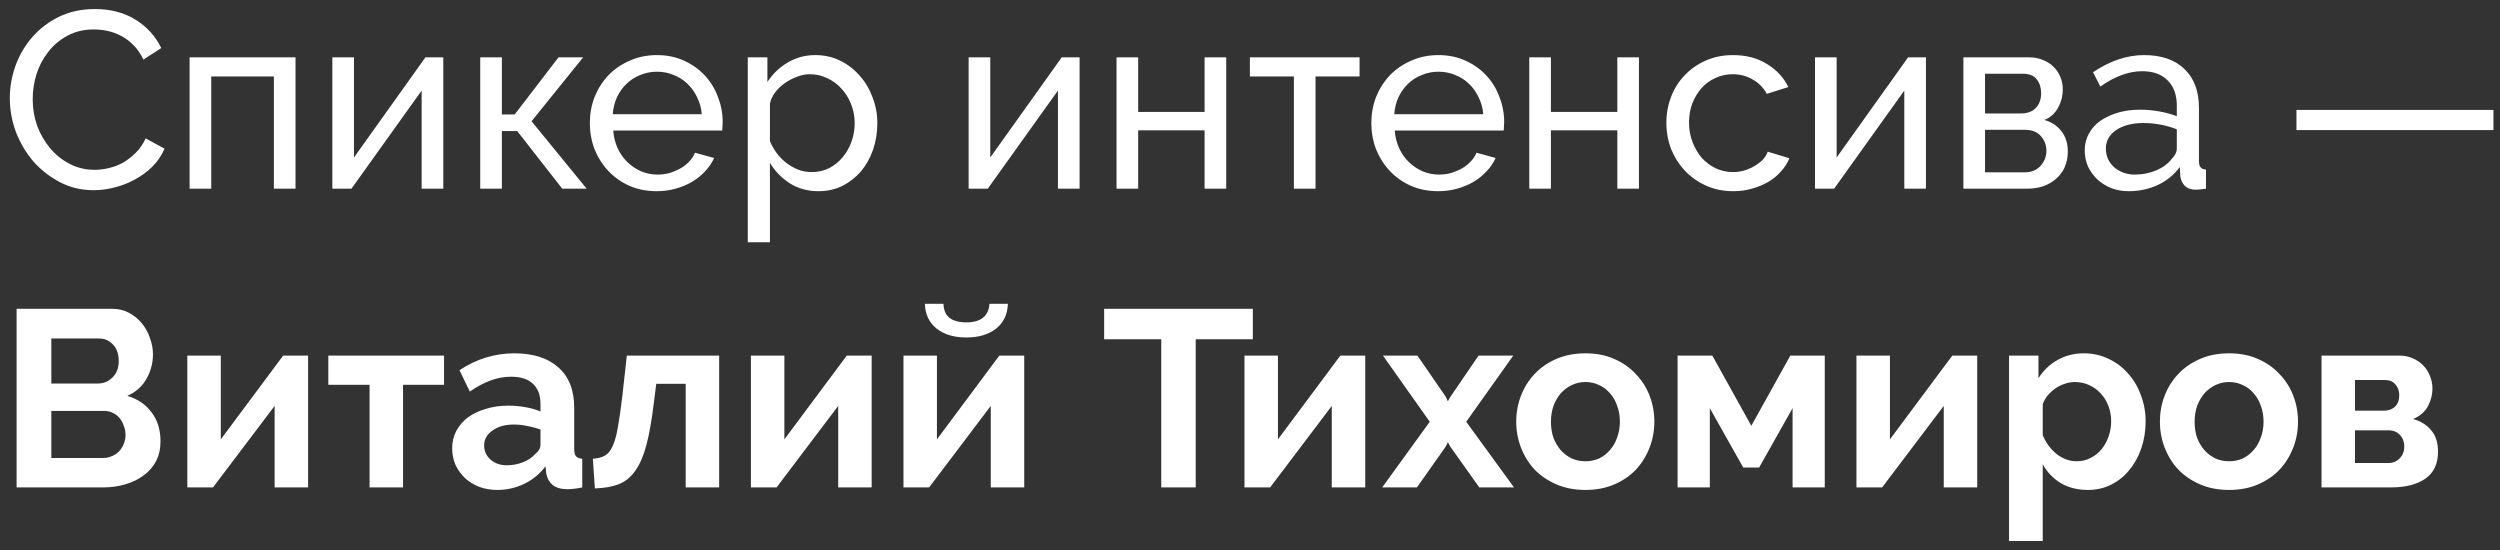 <?xml version="1.0" encoding="UTF-8"?> <svg xmlns="http://www.w3.org/2000/svg" width="159" height="35" viewBox="0 0 159 35" fill="none"><rect x="0" y="0" width="159" height="35" fill="#333333" stroke="none"/><path d="M0.624 6.24C0.624 5.557 0.741 4.88 0.976 4.208C1.221 3.525 1.573 2.917 2.032 2.384C2.501 1.84 3.072 1.403 3.744 1.072C4.416 0.741 5.179 0.576 6.032 0.576C7.045 0.576 7.915 0.805 8.64 1.264C9.365 1.723 9.904 2.32 10.256 3.056L9.12 3.792C8.949 3.429 8.741 3.125 8.496 2.88C8.261 2.635 8 2.437 7.712 2.288C7.435 2.139 7.147 2.032 6.848 1.968C6.549 1.904 6.256 1.872 5.968 1.872C5.339 1.872 4.779 2.005 4.288 2.272C3.808 2.528 3.403 2.869 3.072 3.296C2.741 3.712 2.491 4.187 2.32 4.72C2.16 5.243 2.08 5.771 2.08 6.304C2.08 6.901 2.176 7.472 2.368 8.016C2.571 8.549 2.848 9.024 3.2 9.44C3.552 9.856 3.968 10.187 4.448 10.432C4.928 10.677 5.451 10.8 6.016 10.8C6.315 10.8 6.619 10.763 6.928 10.688C7.248 10.613 7.552 10.496 7.84 10.336C8.128 10.165 8.395 9.957 8.64 9.712C8.896 9.456 9.104 9.152 9.264 8.8L10.464 9.456C10.283 9.883 10.027 10.261 9.696 10.592C9.376 10.912 9.008 11.184 8.592 11.408C8.187 11.632 7.755 11.803 7.296 11.92C6.837 12.037 6.389 12.096 5.952 12.096C5.173 12.096 4.459 11.925 3.808 11.584C3.157 11.243 2.592 10.8 2.112 10.256C1.643 9.701 1.275 9.077 1.008 8.384C0.752 7.68 0.624 6.965 0.624 6.24ZM18.795 12L17.419 12L17.419 4.864L13.435 4.864L13.435 12L12.059 12L12.059 3.648L18.795 3.648L18.795 12ZM22.513 10.016L27.057 3.648L28.193 3.648L28.193 12L26.817 12L26.817 5.76L22.353 12L21.137 12L21.137 3.648L22.513 3.648L22.513 10.016ZM35.519 3.648L37.087 3.648L33.807 7.712L37.311 12L35.759 12L32.895 8.336L31.919 8.336L31.919 12L30.543 12L30.543 3.648L31.919 3.648L31.919 7.28L32.735 7.28L35.519 3.648ZM41.77 12.16C41.14 12.16 40.564 12.048 40.041 11.824C39.519 11.589 39.071 11.275 38.697 10.88C38.324 10.485 38.031 10.027 37.818 9.504C37.615 8.971 37.514 8.411 37.514 7.824C37.514 7.237 37.615 6.683 37.818 6.16C38.031 5.637 38.324 5.179 38.697 4.784C39.081 4.389 39.535 4.08 40.057 3.856C40.58 3.621 41.156 3.504 41.785 3.504C42.415 3.504 42.986 3.621 43.498 3.856C44.02 4.091 44.463 4.405 44.825 4.8C45.188 5.184 45.465 5.637 45.657 6.16C45.86 6.672 45.962 7.205 45.962 7.76C45.962 7.877 45.956 7.984 45.946 8.08C45.946 8.176 45.94 8.251 45.929 8.304L39.002 8.304C39.033 8.72 39.13 9.099 39.289 9.44C39.45 9.781 39.657 10.075 39.913 10.32C40.169 10.565 40.458 10.757 40.778 10.896C41.108 11.035 41.455 11.104 41.818 11.104C42.074 11.104 42.324 11.072 42.569 11.008C42.815 10.933 43.044 10.837 43.258 10.72C43.471 10.603 43.657 10.459 43.818 10.288C43.988 10.117 44.116 9.925 44.202 9.712L45.417 10.048C45.279 10.357 45.087 10.64 44.842 10.896C44.607 11.152 44.33 11.376 44.01 11.568C43.7 11.749 43.353 11.893 42.969 12C42.586 12.107 42.185 12.16 41.77 12.16ZM44.633 7.264C44.602 6.869 44.5 6.507 44.33 6.176C44.169 5.835 43.962 5.547 43.706 5.312C43.46 5.077 43.172 4.896 42.842 4.768C42.511 4.629 42.159 4.56 41.785 4.56C41.412 4.56 41.06 4.629 40.73 4.768C40.399 4.896 40.105 5.083 39.849 5.328C39.604 5.563 39.401 5.845 39.242 6.176C39.092 6.507 39.002 6.869 38.969 7.264L44.633 7.264ZM52.055 12.16C51.361 12.16 50.748 11.989 50.215 11.648C49.692 11.307 49.276 10.875 48.967 10.352L48.967 15.408L47.559 15.408L47.559 3.648L48.807 3.648L48.807 5.216C49.137 4.704 49.564 4.293 50.087 3.984C50.62 3.664 51.207 3.504 51.847 3.504C52.423 3.504 52.951 3.621 53.431 3.856C53.911 4.091 54.327 4.411 54.679 4.816C55.031 5.211 55.303 5.669 55.495 6.192C55.697 6.715 55.799 7.259 55.799 7.824C55.799 8.421 55.708 8.987 55.527 9.52C55.345 10.043 55.089 10.501 54.759 10.896C54.428 11.28 54.033 11.589 53.575 11.824C53.116 12.048 52.609 12.16 52.055 12.16ZM51.623 10.944C52.039 10.944 52.412 10.859 52.743 10.688C53.084 10.507 53.372 10.272 53.607 9.984C53.852 9.685 54.039 9.349 54.167 8.976C54.295 8.603 54.359 8.219 54.359 7.824C54.359 7.408 54.284 7.013 54.135 6.64C53.985 6.256 53.783 5.925 53.527 5.648C53.271 5.36 52.967 5.136 52.615 4.976C52.273 4.805 51.9 4.72 51.495 4.72C51.239 4.72 50.972 4.773 50.695 4.88C50.428 4.976 50.172 5.109 49.927 5.28C49.692 5.44 49.484 5.637 49.303 5.872C49.132 6.096 49.02 6.336 48.967 6.592L48.967 8.976C49.084 9.253 49.233 9.515 49.415 9.76C49.596 9.995 49.804 10.203 50.039 10.384C50.273 10.555 50.524 10.693 50.791 10.8C51.057 10.896 51.335 10.944 51.623 10.944ZM62.981 10.016L67.525 3.648L68.662 3.648L68.662 12L67.285 12L67.285 5.76L62.822 12L61.605 12L61.605 3.648L62.981 3.648L62.981 10.016ZM72.388 7.12L76.612 7.12L76.612 3.648L77.988 3.648L77.988 12L76.612 12L76.612 8.288L72.388 8.288L72.388 12L71.012 12L71.012 3.648L72.388 3.648L72.388 7.12ZM83.668 12L82.292 12L82.292 4.864L79.492 4.864L79.492 3.648L86.468 3.648L86.468 4.864L83.668 4.864L83.668 12ZM91.473 12.16C90.843 12.16 90.267 12.048 89.745 11.824C89.222 11.589 88.774 11.275 88.401 10.88C88.027 10.485 87.734 10.027 87.521 9.504C87.318 8.971 87.217 8.411 87.217 7.824C87.217 7.237 87.318 6.683 87.521 6.16C87.734 5.637 88.027 5.179 88.401 4.784C88.785 4.389 89.238 4.08 89.761 3.856C90.283 3.621 90.859 3.504 91.489 3.504C92.118 3.504 92.689 3.621 93.201 3.856C93.723 4.091 94.166 4.405 94.529 4.8C94.891 5.184 95.169 5.637 95.361 6.16C95.563 6.672 95.665 7.205 95.665 7.76C95.665 7.877 95.659 7.984 95.649 8.08C95.649 8.176 95.643 8.251 95.633 8.304L88.705 8.304C88.737 8.72 88.833 9.099 88.993 9.44C89.153 9.781 89.361 10.075 89.617 10.32C89.873 10.565 90.161 10.757 90.481 10.896C90.811 11.035 91.158 11.104 91.521 11.104C91.777 11.104 92.027 11.072 92.273 11.008C92.518 10.933 92.747 10.837 92.961 10.72C93.174 10.603 93.361 10.459 93.521 10.288C93.691 10.117 93.819 9.925 93.905 9.712L95.121 10.048C94.982 10.357 94.79 10.64 94.545 10.896C94.31 11.152 94.033 11.376 93.713 11.568C93.403 11.749 93.057 11.893 92.673 12C92.289 12.107 91.889 12.16 91.473 12.16ZM94.337 7.264C94.305 6.869 94.203 6.507 94.033 6.176C93.873 5.835 93.665 5.547 93.409 5.312C93.163 5.077 92.875 4.896 92.545 4.768C92.214 4.629 91.862 4.56 91.489 4.56C91.115 4.56 90.763 4.629 90.433 4.768C90.102 4.896 89.809 5.083 89.553 5.328C89.307 5.563 89.105 5.845 88.945 6.176C88.795 6.507 88.705 6.869 88.673 7.264L94.337 7.264ZM98.638 7.12L102.862 7.12L102.862 3.648L104.238 3.648L104.238 12L102.862 12L102.862 8.288L98.638 8.288L98.638 12L97.262 12L97.262 3.648L98.638 3.648L98.638 7.12ZM105.982 7.808C105.982 7.221 106.084 6.667 106.286 6.144C106.489 5.621 106.777 5.168 107.15 4.784C107.524 4.389 107.966 4.08 108.478 3.856C109.001 3.621 109.582 3.504 110.222 3.504C111.054 3.504 111.769 3.691 112.366 4.064C112.974 4.427 113.433 4.917 113.742 5.536L112.366 5.968C112.153 5.573 111.854 5.269 111.47 5.056C111.086 4.832 110.66 4.72 110.19 4.72C109.806 4.72 109.444 4.8 109.102 4.96C108.761 5.109 108.468 5.323 108.222 5.6C107.977 5.877 107.78 6.203 107.63 6.576C107.492 6.949 107.422 7.36 107.422 7.808C107.422 8.245 107.497 8.656 107.646 9.04C107.796 9.424 107.993 9.76 108.238 10.048C108.494 10.325 108.788 10.544 109.118 10.704C109.46 10.864 109.822 10.944 110.206 10.944C110.452 10.944 110.692 10.912 110.926 10.848C111.172 10.773 111.39 10.677 111.582 10.56C111.785 10.443 111.961 10.309 112.11 10.16C112.26 10 112.366 9.829 112.43 9.648L113.806 10.064C113.678 10.373 113.497 10.656 113.262 10.912C113.038 11.168 112.772 11.387 112.462 11.568C112.153 11.749 111.806 11.893 111.422 12C111.049 12.107 110.654 12.16 110.238 12.16C109.609 12.16 109.033 12.043 108.51 11.808C107.988 11.573 107.54 11.259 107.166 10.864C106.793 10.469 106.5 10.011 106.286 9.488C106.084 8.955 105.982 8.395 105.982 7.808ZM116.81 10.016L121.354 3.648L122.49 3.648L122.49 12L121.114 12L121.114 5.76L116.65 12L115.434 12L115.434 3.648L116.81 3.648L116.81 10.016ZM129.08 3.648C129.379 3.648 129.656 3.701 129.912 3.808C130.168 3.904 130.392 4.043 130.584 4.224C130.776 4.405 130.925 4.624 131.032 4.88C131.139 5.125 131.192 5.397 131.192 5.696C131.192 5.877 131.171 6.064 131.128 6.256C131.085 6.437 131.016 6.619 130.92 6.8C130.835 6.971 130.717 7.131 130.568 7.28C130.419 7.429 130.237 7.547 130.024 7.632C130.483 7.76 130.845 8 131.112 8.352C131.379 8.693 131.512 9.125 131.512 9.648C131.512 10 131.448 10.325 131.32 10.624C131.192 10.912 131.011 11.157 130.776 11.36C130.552 11.563 130.28 11.723 129.96 11.84C129.651 11.947 129.304 12 128.92 12L124.872 12L124.872 3.648L129.08 3.648ZM128.52 7.216C128.925 7.216 129.24 7.104 129.464 6.88C129.699 6.645 129.816 6.325 129.816 5.92C129.816 5.579 129.725 5.291 129.544 5.056C129.363 4.811 129.059 4.688 128.632 4.688L126.248 4.688L126.248 7.216L128.52 7.216ZM128.76 10.96C129.187 10.96 129.523 10.827 129.768 10.56C130.024 10.283 130.152 9.957 130.152 9.584C130.152 9.232 130.035 8.923 129.8 8.656C129.565 8.389 129.229 8.256 128.792 8.256L126.248 8.256L126.248 10.96L128.76 10.96ZM135.389 12.16C134.995 12.16 134.627 12.096 134.285 11.968C133.944 11.829 133.645 11.643 133.389 11.408C133.144 11.173 132.947 10.901 132.797 10.592C132.659 10.272 132.589 9.925 132.589 9.552C132.589 9.168 132.675 8.821 132.845 8.512C133.016 8.192 133.256 7.92 133.565 7.696C133.885 7.472 134.259 7.296 134.685 7.168C135.123 7.04 135.597 6.976 136.109 6.976C136.515 6.976 136.925 7.013 137.341 7.088C137.757 7.163 138.125 7.264 138.445 7.392L138.445 6.72C138.445 6.037 138.253 5.504 137.869 5.12C137.485 4.725 136.941 4.528 136.237 4.528C135.395 4.528 134.509 4.853 133.581 5.504L133.117 4.592C134.195 3.867 135.277 3.504 136.365 3.504C137.464 3.504 138.317 3.797 138.925 4.384C139.544 4.971 139.853 5.797 139.853 6.864L139.853 10.272C139.853 10.603 140.003 10.773 140.301 10.784L140.301 12C140.152 12.021 140.029 12.037 139.933 12.048C139.837 12.059 139.736 12.064 139.629 12.064C139.352 12.064 139.128 11.984 138.957 11.824C138.797 11.653 138.701 11.451 138.669 11.216L138.637 10.624C138.264 11.125 137.789 11.509 137.213 11.776C136.648 12.032 136.04 12.16 135.389 12.16ZM135.757 11.104C136.259 11.104 136.723 11.013 137.149 10.832C137.587 10.64 137.917 10.389 138.141 10.08C138.344 9.877 138.445 9.669 138.445 9.456L138.445 8.224C137.763 7.957 137.053 7.824 136.317 7.824C135.613 7.824 135.037 7.973 134.589 8.272C134.152 8.571 133.933 8.96 133.933 9.44C133.933 9.675 133.976 9.893 134.061 10.096C134.157 10.299 134.285 10.475 134.445 10.624C134.616 10.773 134.813 10.891 135.037 10.976C135.261 11.061 135.501 11.104 135.757 11.104ZM146.055 8.272L146.055 6.992L158.583 6.992L158.583 8.272L146.055 8.272ZM10.208 28.072C10.208 28.552 10.112 28.973 9.92 29.336C9.728 29.699 9.461 30.003 9.12 30.248C8.789 30.493 8.4 30.68 7.952 30.808C7.515 30.936 7.045 31 6.544 31L1.056 31L1.056 19.64L7.136 19.64C7.531 19.64 7.888 19.725 8.208 19.896C8.528 20.067 8.8 20.291 9.024 20.568C9.248 20.835 9.419 21.144 9.536 21.496C9.664 21.837 9.728 22.184 9.728 22.536C9.728 23.091 9.589 23.613 9.312 24.104C9.035 24.584 8.629 24.941 8.096 25.176C8.747 25.368 9.259 25.715 9.632 26.216C10.016 26.707 10.208 27.325 10.208 28.072ZM7.984 27.656C7.984 27.453 7.947 27.261 7.872 27.08C7.808 26.888 7.717 26.723 7.6 26.584C7.483 26.445 7.344 26.339 7.184 26.264C7.024 26.179 6.848 26.136 6.656 26.136L3.264 26.136L3.264 29.128L6.544 29.128C6.747 29.128 6.933 29.091 7.104 29.016C7.285 28.941 7.44 28.84 7.568 28.712C7.696 28.573 7.797 28.413 7.872 28.232C7.947 28.051 7.984 27.859 7.984 27.656ZM3.264 21.528L3.264 24.392L6.208 24.392C6.581 24.392 6.896 24.264 7.152 24.008C7.419 23.752 7.552 23.4 7.552 22.952C7.552 22.515 7.429 22.168 7.184 21.912C6.949 21.656 6.656 21.528 6.304 21.528L3.264 21.528ZM14.042 27.944L18.01 22.616L19.594 22.616L19.594 31L17.466 31L17.466 25.816L13.546 31L11.914 31L11.914 22.616L14.042 22.616L14.042 27.944ZM25.633 31L23.505 31L23.505 24.472L20.881 24.472L20.881 22.616L28.241 22.616L28.241 24.472L25.633 24.472L25.633 31ZM31.623 31.16C31.218 31.16 30.839 31.096 30.487 30.968C30.135 30.829 29.831 30.643 29.575 30.408C29.319 30.163 29.117 29.88 28.967 29.56C28.829 29.24 28.759 28.888 28.759 28.504C28.759 28.109 28.845 27.747 29.015 27.416C29.197 27.075 29.442 26.787 29.751 26.552C30.071 26.317 30.45 26.136 30.887 26.008C31.325 25.869 31.805 25.8 32.327 25.8C32.701 25.8 33.063 25.832 33.415 25.896C33.778 25.96 34.098 26.051 34.375 26.168L34.375 25.688C34.375 25.133 34.215 24.707 33.895 24.408C33.586 24.109 33.122 23.96 32.503 23.96C32.055 23.96 31.618 24.04 31.191 24.2C30.765 24.36 30.327 24.595 29.879 24.904L29.223 23.544C30.301 22.829 31.463 22.472 32.711 22.472C33.917 22.472 34.85 22.771 35.511 23.368C36.183 23.955 36.519 24.808 36.519 25.928L36.519 28.536C36.519 28.76 36.557 28.92 36.631 29.016C36.717 29.112 36.85 29.165 37.031 29.176L37.031 31C36.669 31.075 36.354 31.112 36.087 31.112C35.682 31.112 35.367 31.021 35.143 30.84C34.93 30.659 34.797 30.419 34.743 30.12L34.695 29.656C34.322 30.147 33.869 30.52 33.335 30.776C32.802 31.032 32.231 31.16 31.623 31.16ZM32.231 29.592C32.594 29.592 32.935 29.528 33.255 29.4C33.586 29.272 33.842 29.101 34.023 28.888C34.258 28.707 34.375 28.504 34.375 28.28L34.375 27.32C34.119 27.224 33.842 27.149 33.543 27.096C33.245 27.032 32.957 27 32.679 27C32.125 27 31.671 27.128 31.319 27.384C30.967 27.629 30.791 27.944 30.791 28.328C30.791 28.691 30.93 28.995 31.207 29.24C31.485 29.475 31.826 29.592 32.231 29.592ZM37.706 29.176C38.016 29.155 38.266 29.091 38.458 28.984C38.661 28.877 38.826 28.68 38.954 28.392C39.093 28.104 39.205 27.709 39.29 27.208C39.386 26.696 39.482 26.029 39.578 25.208L39.866 22.616L45.738 22.616L45.738 31L43.61 31L43.61 24.408L41.738 24.408L41.578 25.672C41.45 26.728 41.295 27.603 41.114 28.296C40.933 28.979 40.698 29.523 40.41 29.928C40.133 30.333 39.786 30.621 39.37 30.792C38.954 30.952 38.442 31.043 37.834 31.064L37.706 29.176ZM49.886 27.944L53.854 22.616L55.438 22.616L55.438 31L53.31 31L53.31 25.816L49.39 31L47.758 31L47.758 22.616L49.886 22.616L49.886 27.944ZM64.101 19.32C64.08 19.992 63.829 20.52 63.349 20.904C62.869 21.277 62.24 21.464 61.461 21.464C60.682 21.464 60.053 21.277 59.573 20.904C59.093 20.52 58.843 19.992 58.821 19.32L60.005 19.32C60.016 19.725 60.144 20.024 60.389 20.216C60.645 20.408 61.002 20.504 61.461 20.504C62.379 20.504 62.869 20.109 62.933 19.32L64.101 19.32ZM59.589 27.944L63.557 22.616L65.141 22.616L65.141 31L63.013 31L63.013 25.816L59.093 31L57.461 31L57.461 22.616L59.589 22.616L59.589 27.944ZM79.68 21.576L76.048 21.576L76.048 31L73.856 31L73.856 21.576L70.224 21.576L70.224 19.64L79.68 19.64L79.68 21.576ZM81.277 27.944L85.245 22.616L86.829 22.616L86.829 31L84.701 31L84.701 25.816L80.781 31L79.149 31L79.149 22.616L81.277 22.616L81.277 27.944ZM90.148 22.616L91.956 25.24L92.084 25.528L92.244 25.24L94.036 22.616L96.244 22.616L93.252 26.824L96.292 31L94.084 31L92.228 28.392L92.084 28.12L91.956 28.392L90.116 31L87.908 31L90.932 26.824L87.956 22.616L90.148 22.616ZM100.832 31.16C100.15 31.16 99.536 31.043 98.992 30.808C98.448 30.573 97.984 30.259 97.6 29.864C97.227 29.459 96.939 28.995 96.736 28.472C96.534 27.949 96.432 27.4 96.432 26.824C96.432 26.237 96.534 25.683 96.736 25.16C96.939 24.637 97.227 24.179 97.6 23.784C97.984 23.379 98.448 23.059 98.992 22.824C99.536 22.589 100.15 22.472 100.832 22.472C101.515 22.472 102.123 22.589 102.656 22.824C103.2 23.059 103.659 23.379 104.032 23.784C104.416 24.179 104.71 24.637 104.912 25.16C105.115 25.683 105.216 26.237 105.216 26.824C105.216 27.4 105.115 27.949 104.912 28.472C104.71 28.995 104.422 29.459 104.048 29.864C103.675 30.259 103.216 30.573 102.672 30.808C102.128 31.043 101.515 31.16 100.832 31.16ZM98.64 26.824C98.64 27.197 98.694 27.539 98.8 27.848C98.918 28.147 99.072 28.408 99.264 28.632C99.467 28.856 99.702 29.032 99.968 29.16C100.235 29.277 100.523 29.336 100.832 29.336C101.142 29.336 101.43 29.277 101.696 29.16C101.963 29.032 102.192 28.856 102.384 28.632C102.587 28.408 102.742 28.141 102.848 27.832C102.966 27.523 103.024 27.181 103.024 26.808C103.024 26.445 102.966 26.109 102.848 25.8C102.742 25.491 102.587 25.224 102.384 25C102.192 24.776 101.963 24.605 101.696 24.488C101.43 24.36 101.142 24.296 100.832 24.296C100.523 24.296 100.235 24.36 99.968 24.488C99.702 24.616 99.467 24.792 99.264 25.016C99.072 25.24 98.918 25.507 98.8 25.816C98.694 26.125 98.64 26.461 98.64 26.824ZM111.384 27.08L113.864 22.616L116.055 22.616L116.055 31L114.008 31L114.008 25.96L111.88 29.736L110.871 29.736L108.744 25.96L108.744 31L106.695 31L106.695 22.616L108.904 22.616L111.384 27.08ZM120.199 27.944L124.167 22.616L125.751 22.616L125.751 31L123.623 31L123.623 25.816L119.703 31L118.07 31L118.07 22.616L120.199 22.616L120.199 27.944ZM132.798 31.16C132.136 31.16 131.56 31.016 131.07 30.728C130.579 30.429 130.195 30.029 129.918 29.528L129.918 34.408L127.774 34.408L127.774 22.616L129.646 22.616L129.646 24.056C129.955 23.565 130.355 23.181 130.846 22.904C131.336 22.616 131.902 22.472 132.542 22.472C133.107 22.472 133.63 22.589 134.11 22.824C134.59 23.048 135 23.357 135.342 23.752C135.694 24.136 135.966 24.595 136.158 25.128C136.36 25.651 136.462 26.205 136.462 26.792C136.462 27.4 136.371 27.971 136.19 28.504C136.008 29.037 135.752 29.501 135.422 29.896C135.102 30.291 134.718 30.6 134.27 30.824C133.822 31.048 133.331 31.16 132.798 31.16ZM132.078 29.336C132.398 29.336 132.691 29.267 132.958 29.128C133.235 28.989 133.47 28.803 133.662 28.568C133.854 28.333 134.003 28.061 134.11 27.752C134.216 27.443 134.27 27.123 134.27 26.792C134.27 26.44 134.211 26.115 134.094 25.816C133.976 25.507 133.811 25.24 133.598 25.016C133.395 24.792 133.15 24.616 132.862 24.488C132.584 24.36 132.28 24.296 131.95 24.296C131.747 24.296 131.539 24.333 131.326 24.408C131.112 24.472 130.915 24.568 130.734 24.696C130.552 24.824 130.387 24.973 130.238 25.144C130.099 25.315 129.992 25.501 129.918 25.704L129.918 27.672C130.11 28.152 130.403 28.552 130.798 28.872C131.192 29.181 131.619 29.336 132.078 29.336ZM141.77 31.16C141.087 31.16 140.474 31.043 139.93 30.808C139.386 30.573 138.922 30.259 138.538 29.864C138.165 29.459 137.877 28.995 137.674 28.472C137.471 27.949 137.37 27.4 137.37 26.824C137.37 26.237 137.471 25.683 137.674 25.16C137.877 24.637 138.165 24.179 138.538 23.784C138.922 23.379 139.386 23.059 139.93 22.824C140.474 22.589 141.087 22.472 141.77 22.472C142.453 22.472 143.061 22.589 143.594 22.824C144.138 23.059 144.597 23.379 144.97 23.784C145.354 24.179 145.647 24.637 145.85 25.16C146.053 25.683 146.154 26.237 146.154 26.824C146.154 27.4 146.053 27.949 145.85 28.472C145.647 28.995 145.359 29.459 144.986 29.864C144.613 30.259 144.154 30.573 143.61 30.808C143.066 31.043 142.453 31.16 141.77 31.16ZM139.578 26.824C139.578 27.197 139.631 27.539 139.738 27.848C139.855 28.147 140.01 28.408 140.202 28.632C140.405 28.856 140.639 29.032 140.906 29.16C141.173 29.277 141.461 29.336 141.77 29.336C142.079 29.336 142.367 29.277 142.634 29.16C142.901 29.032 143.13 28.856 143.322 28.632C143.525 28.408 143.679 28.141 143.786 27.832C143.903 27.523 143.962 27.181 143.962 26.808C143.962 26.445 143.903 26.109 143.786 25.8C143.679 25.491 143.525 25.224 143.322 25C143.13 24.776 142.901 24.605 142.634 24.488C142.367 24.36 142.079 24.296 141.77 24.296C141.461 24.296 141.173 24.36 140.906 24.488C140.639 24.616 140.405 24.792 140.202 25.016C140.01 25.24 139.855 25.507 139.738 25.816C139.631 26.125 139.578 26.461 139.578 26.824ZM152.609 22.616C152.918 22.616 153.201 22.675 153.457 22.792C153.713 22.899 153.932 23.048 154.113 23.24C154.305 23.432 154.449 23.656 154.545 23.912C154.652 24.168 154.705 24.44 154.705 24.728C154.705 25.091 154.609 25.459 154.417 25.832C154.225 26.195 153.91 26.467 153.473 26.648C153.964 26.787 154.348 27.027 154.625 27.368C154.913 27.699 155.057 28.152 155.057 28.728C155.057 29.496 154.79 30.067 154.257 30.44C153.724 30.813 152.988 31 152.049 31L147.649 31L147.649 22.616L152.609 22.616ZM151.601 26.12C151.9 26.12 152.14 26.035 152.321 25.864C152.502 25.693 152.593 25.448 152.593 25.128C152.593 24.861 152.513 24.637 152.353 24.456C152.204 24.264 151.974 24.168 151.665 24.168L149.777 24.168L149.777 26.12L151.601 26.12ZM151.889 29.448C152.198 29.448 152.444 29.347 152.625 29.144C152.817 28.941 152.913 28.696 152.913 28.408C152.913 28.109 152.822 27.864 152.641 27.672C152.46 27.469 152.214 27.368 151.905 27.368L149.777 27.368L149.777 29.448L151.889 29.448Z" fill="white"></path></svg> 